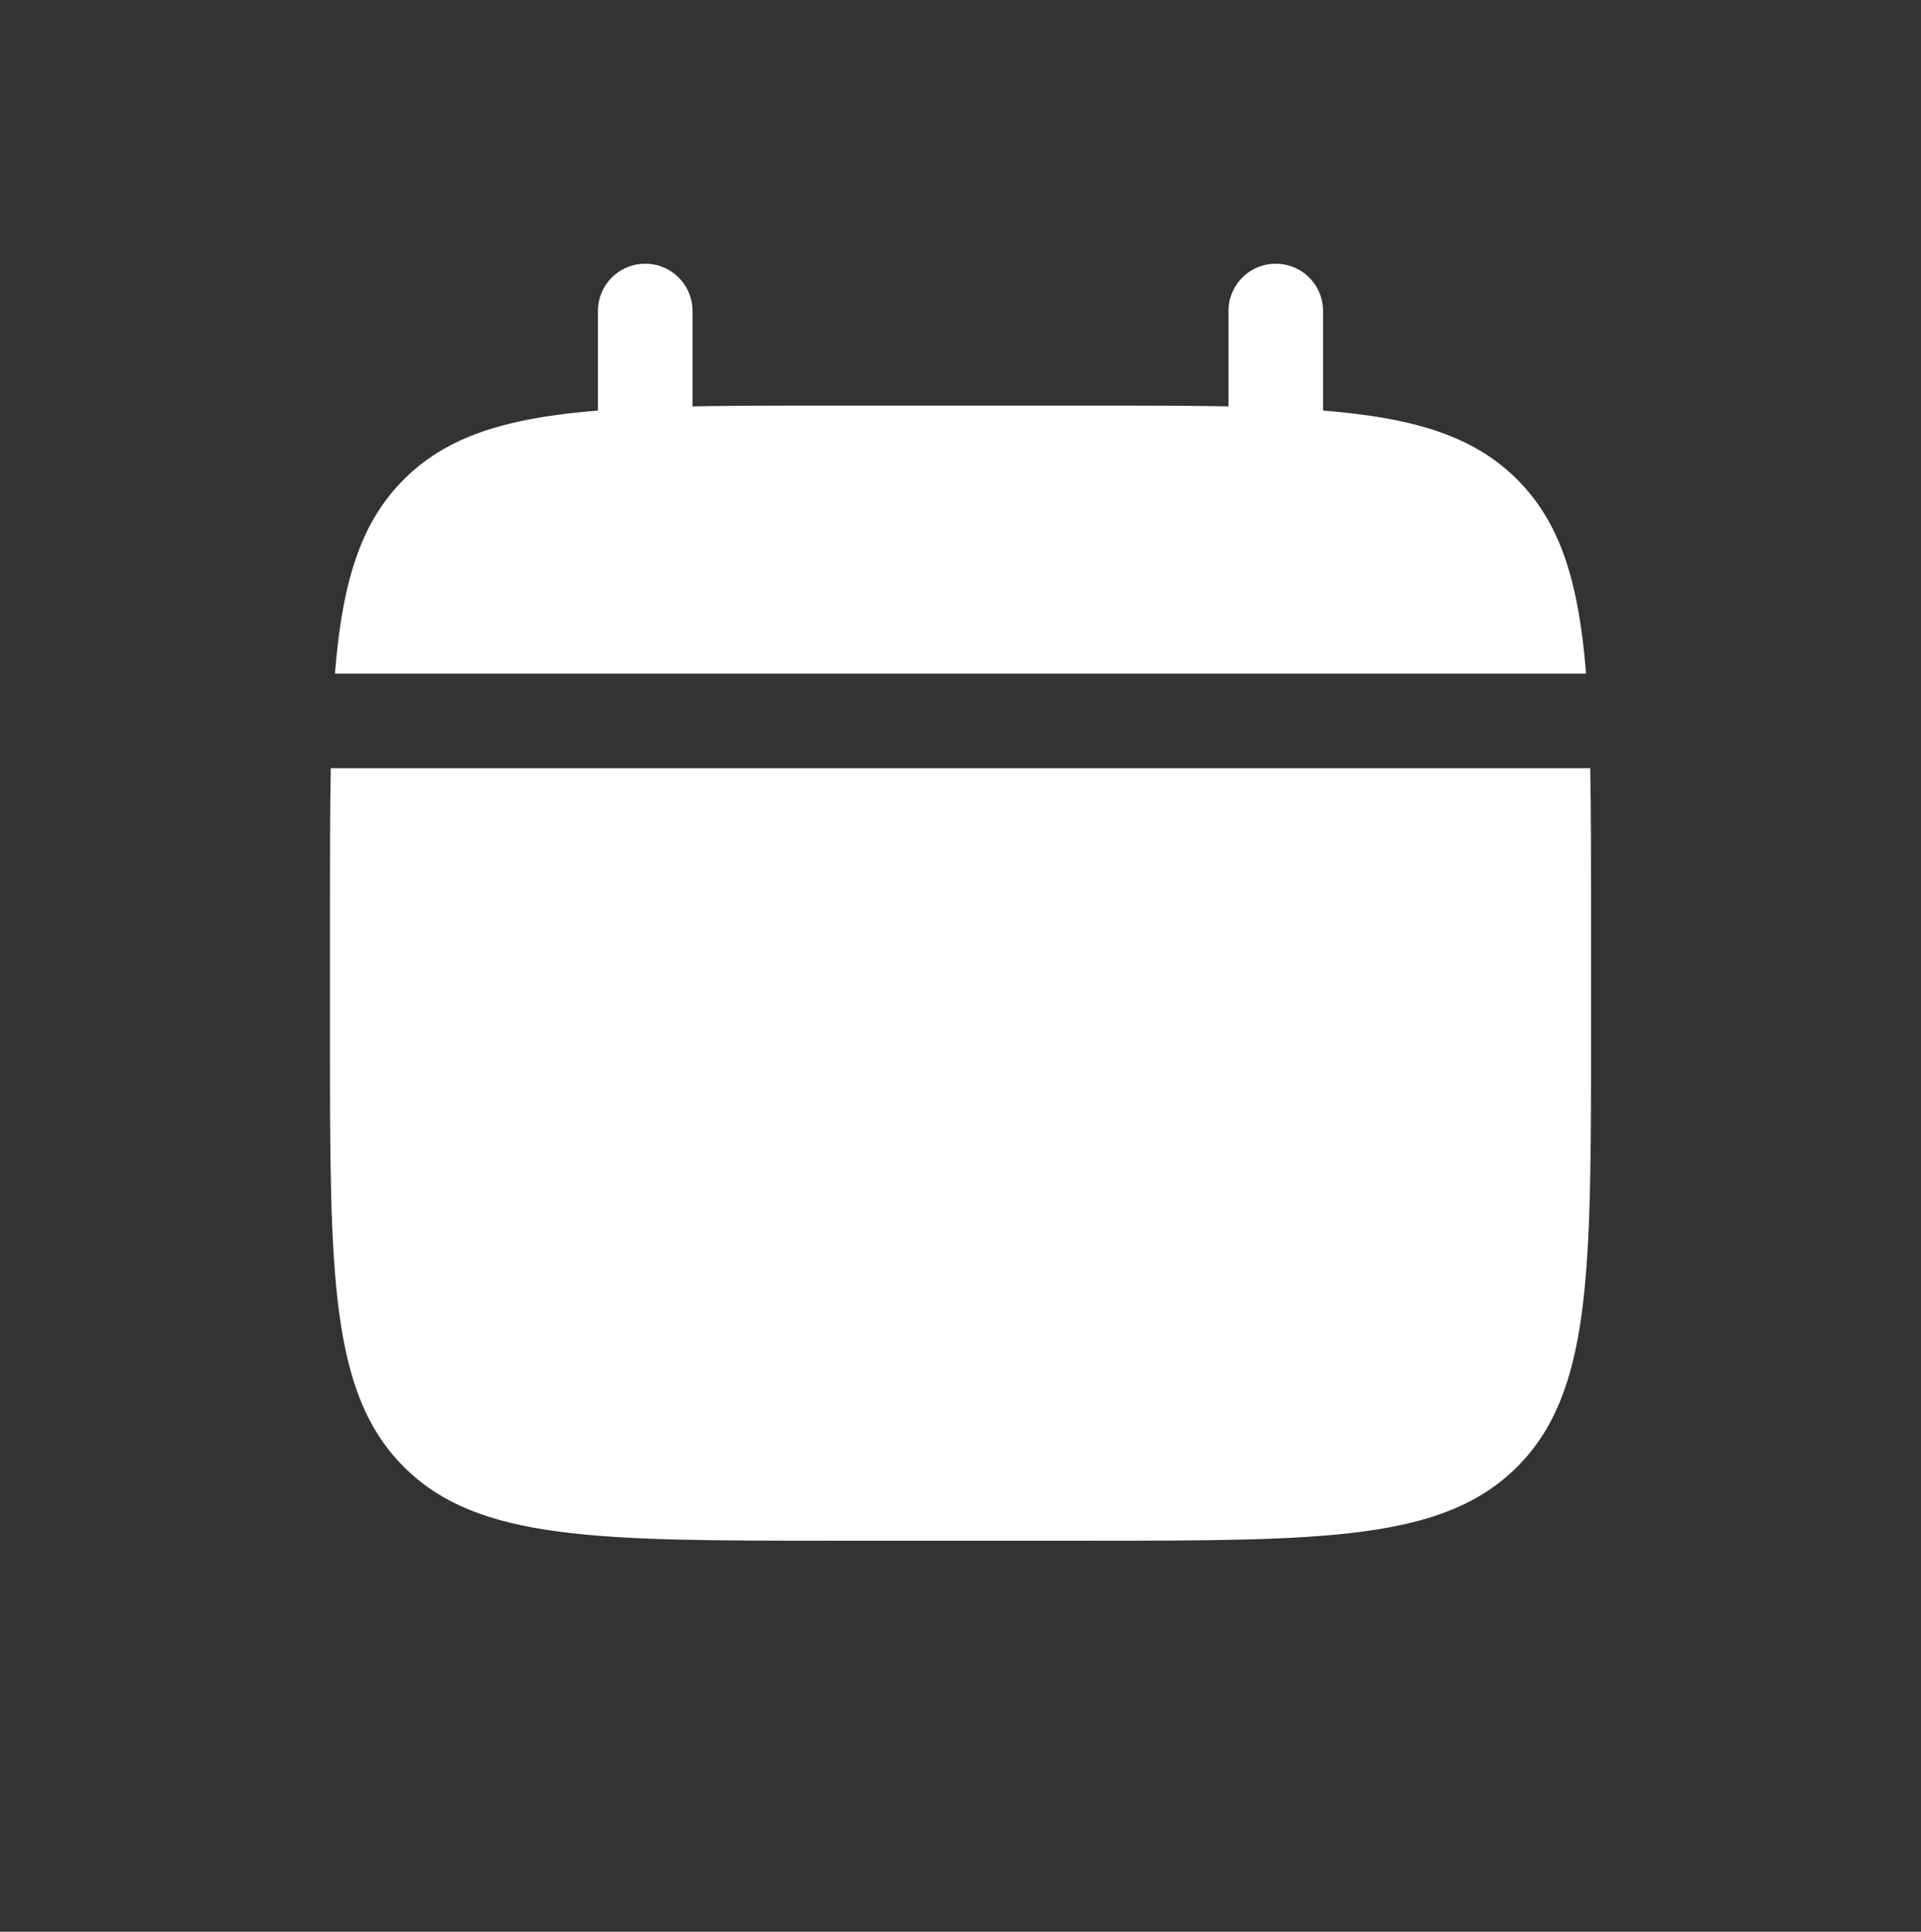 <svg xmlns="http://www.w3.org/2000/svg" xmlns:xlink="http://www.w3.org/1999/xlink" width="183" height="184" viewBox="0 0 183 184">
  <rect x="0" y="0" width="183" height="184" fill="#333333" stroke="none"/>
  <defs>
    <clipPath id="clip-advent-calendar-icon">
      <rect width="183" height="184"/>
    </clipPath>
  </defs>
  <g id="advent-calendar-icon" clip-path="url(#clip-advent-calendar-icon)">
    <g id="Groupe_101426" data-name="Groupe 101426" transform="translate(-1486.307 331.12)">
      <path id="Tracé_55040" data-name="Tracé 55040" d="M122.133,35.278V23.265c0-5.04,0-9.519-.077-13.515H2.077C2,13.746,2,18.225,2,23.265V35.278C2,57.93,2,69.257,9.037,76.294S27.4,83.331,50.053,83.331H74.08c22.652,0,33.979,0,41.016-7.037S122.133,57.93,122.133,35.278Z" transform="translate(1515.74 -267.697)" fill="#fff"/>
      <path id="Tracé_55041" data-name="Tracé 55041" d="M36.141,6.255a4.5,4.5,0,0,0-9.01,0v9.486C18.486,16.433,12.81,18.132,8.64,22.3S2.772,32.148,2.079,40.793H121.26c-.692-8.646-2.391-14.321-6.561-18.491s-9.845-5.869-18.491-6.561V6.255a4.5,4.5,0,0,0-9.01,0v9.087c-4-.077-8.475-.077-13.515-.077H49.656c-5.04,0-9.519,0-13.515.077Z" transform="translate(1516.138 -307.75)" fill="#fff"/>
    </g>
  </g>
</svg>
